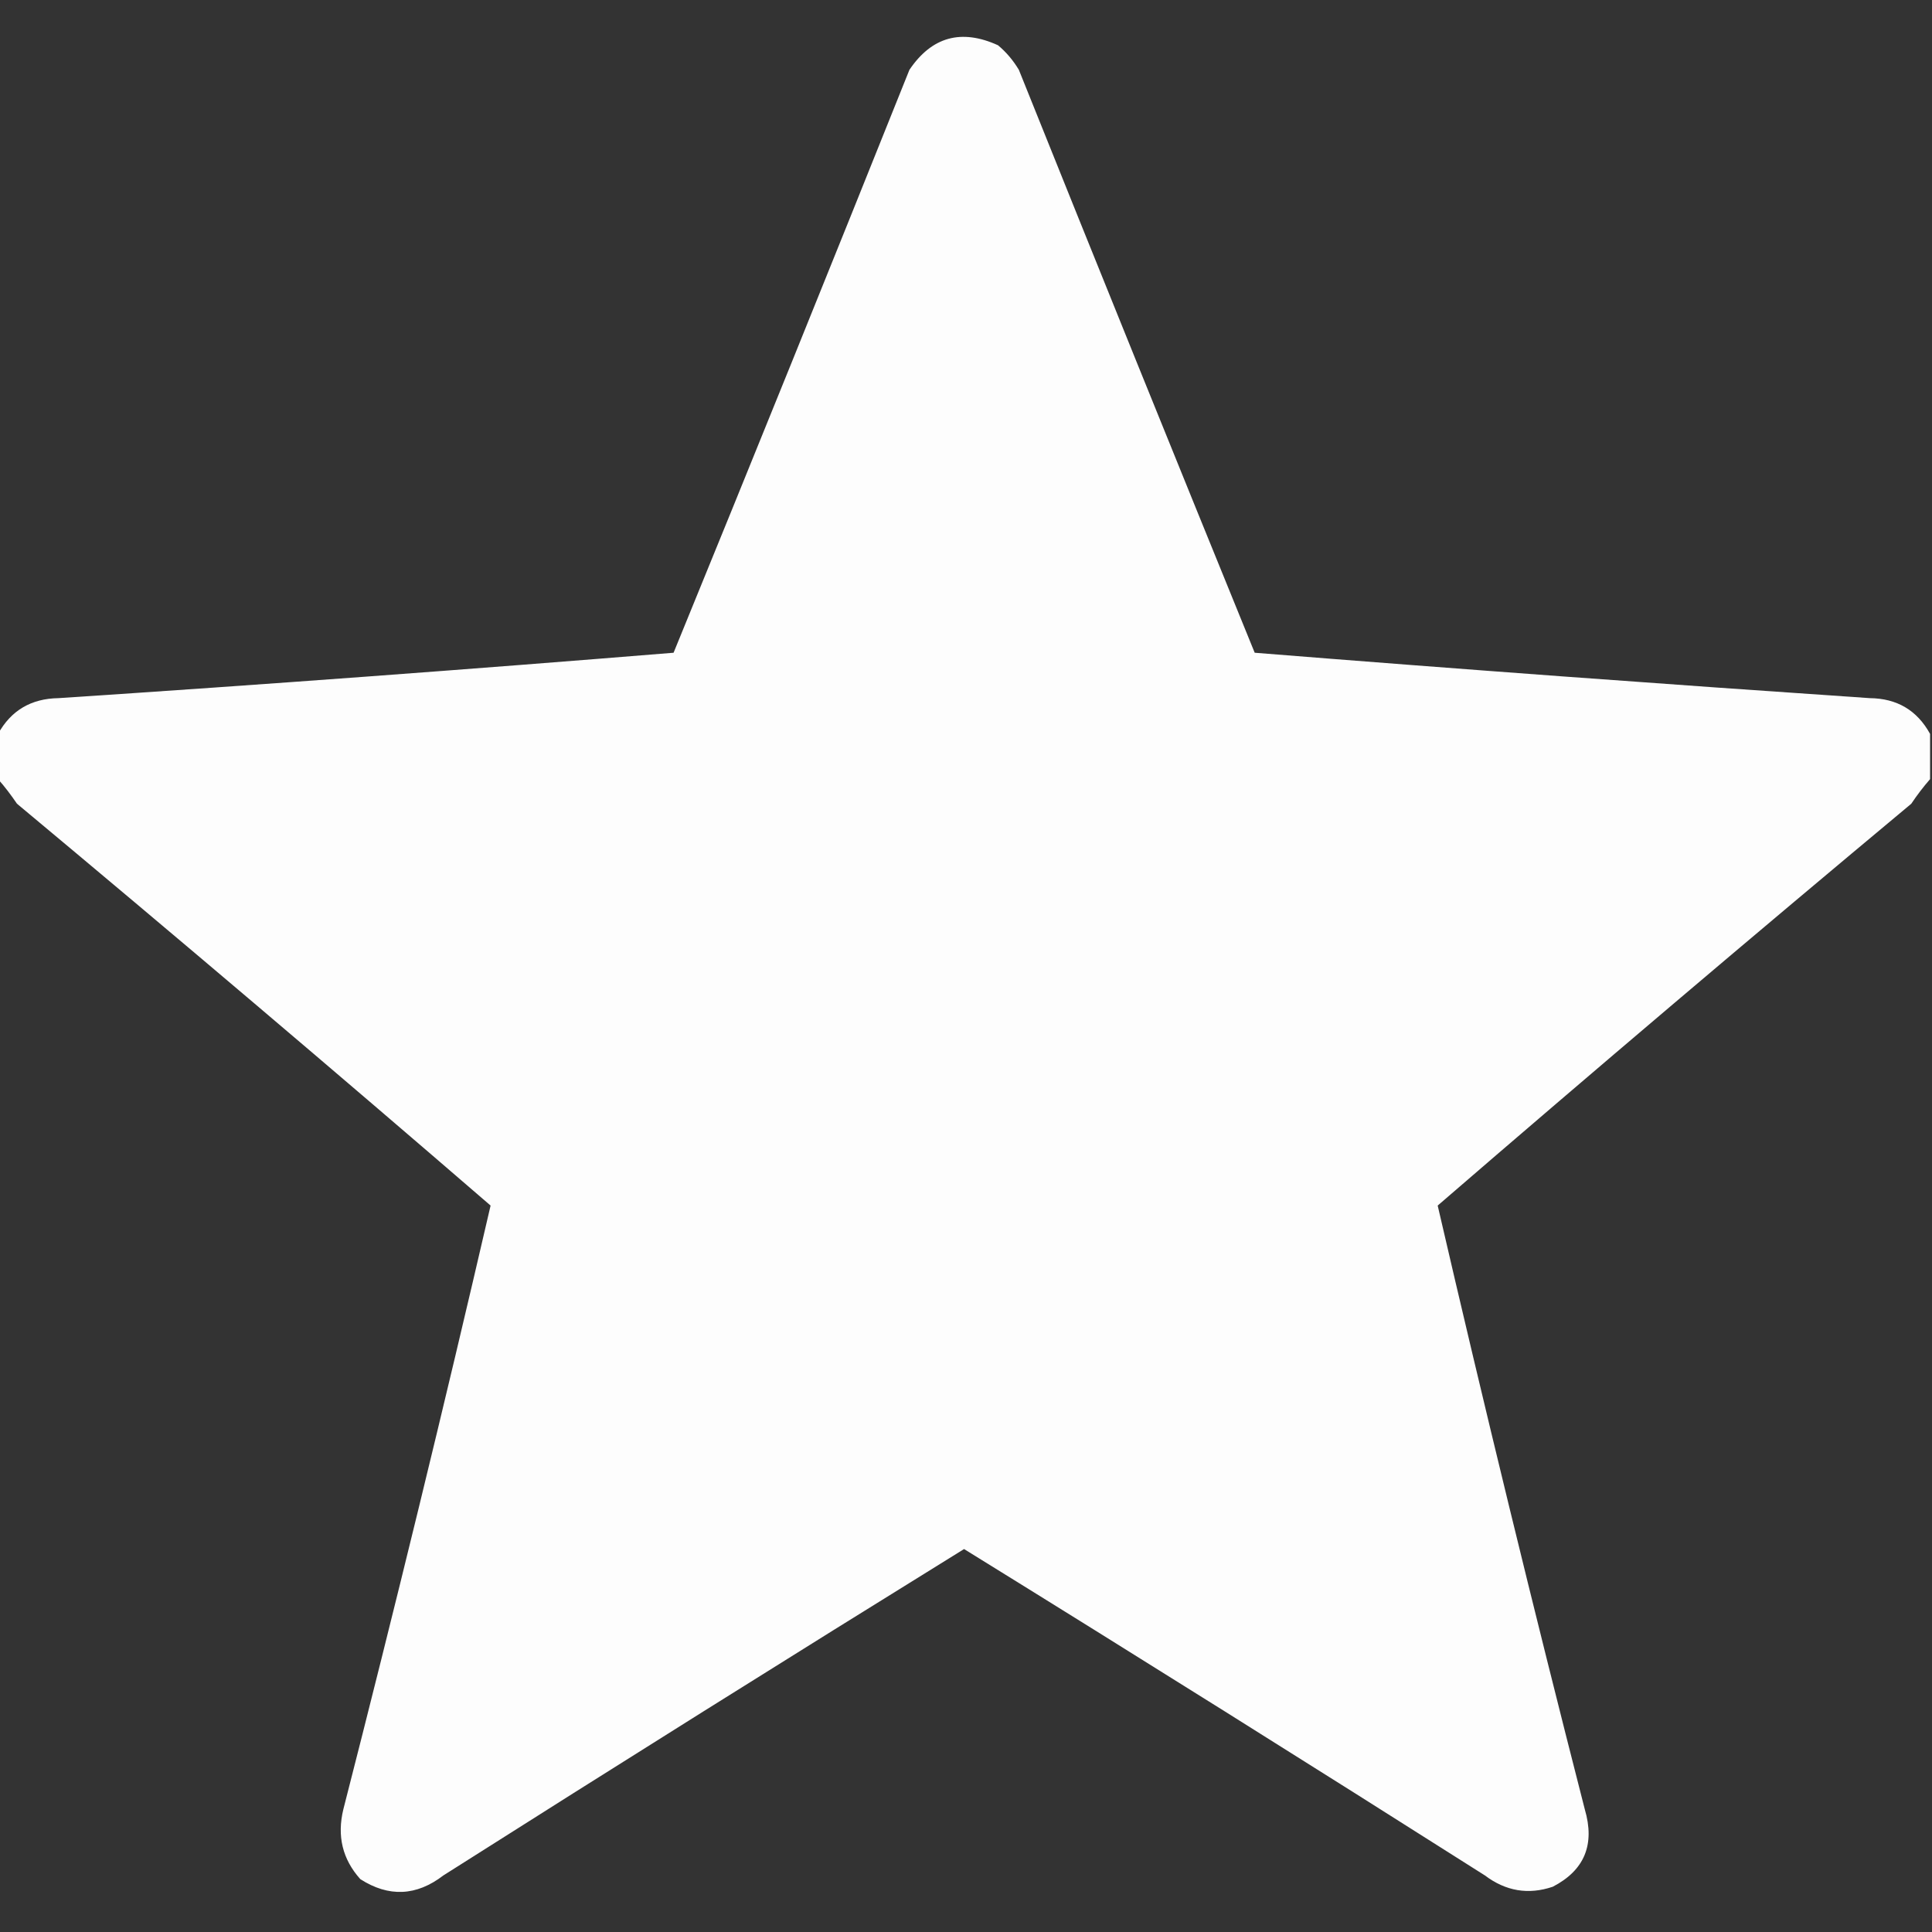 <svg width="14" height="14" viewBox="0 0 14 14" fill="none" xmlns="http://www.w3.org/2000/svg">
<rect x="0" y="0" width="14" height="14" fill="#333333" stroke="none"/>
<g clip-path="url(#clip0_152_1562)">
<path opacity="0.99" fill-rule="evenodd" clip-rule="evenodd" d="M13.986 5.318C13.986 5.428 13.986 5.537 13.986 5.646C13.938 5.701 13.892 5.761 13.85 5.824C12.698 6.785 11.554 7.755 10.418 8.736C10.756 10.197 11.111 11.655 11.484 13.111C11.559 13.366 11.482 13.553 11.252 13.672C11.075 13.732 10.911 13.704 10.76 13.59C9.507 12.795 8.249 12.006 6.986 11.225C5.724 12.006 4.466 12.795 3.213 13.59C3.018 13.74 2.817 13.749 2.611 13.617C2.482 13.473 2.441 13.305 2.488 13.111C2.861 11.655 3.217 10.197 3.555 8.736C2.419 7.755 1.275 6.785 0.123 5.824C0.08 5.761 0.035 5.701 -0.014 5.646C-0.014 5.537 -0.014 5.428 -0.014 5.318C0.08 5.148 0.226 5.062 0.424 5.059C1.911 4.961 3.396 4.851 4.881 4.73C5.456 3.325 6.025 1.917 6.59 0.506C6.752 0.266 6.966 0.207 7.232 0.328C7.293 0.379 7.343 0.439 7.383 0.506C7.949 1.916 8.519 3.324 9.092 4.73C10.577 4.849 12.062 4.958 13.549 5.059C13.746 5.061 13.892 5.147 13.986 5.318Z" fill="white"/>
</g>
<defs>
<clipPath id="clip0_152_1562">
<rect width="14" height="14" fill="white"/>
</clipPath>
</defs>
</svg>
